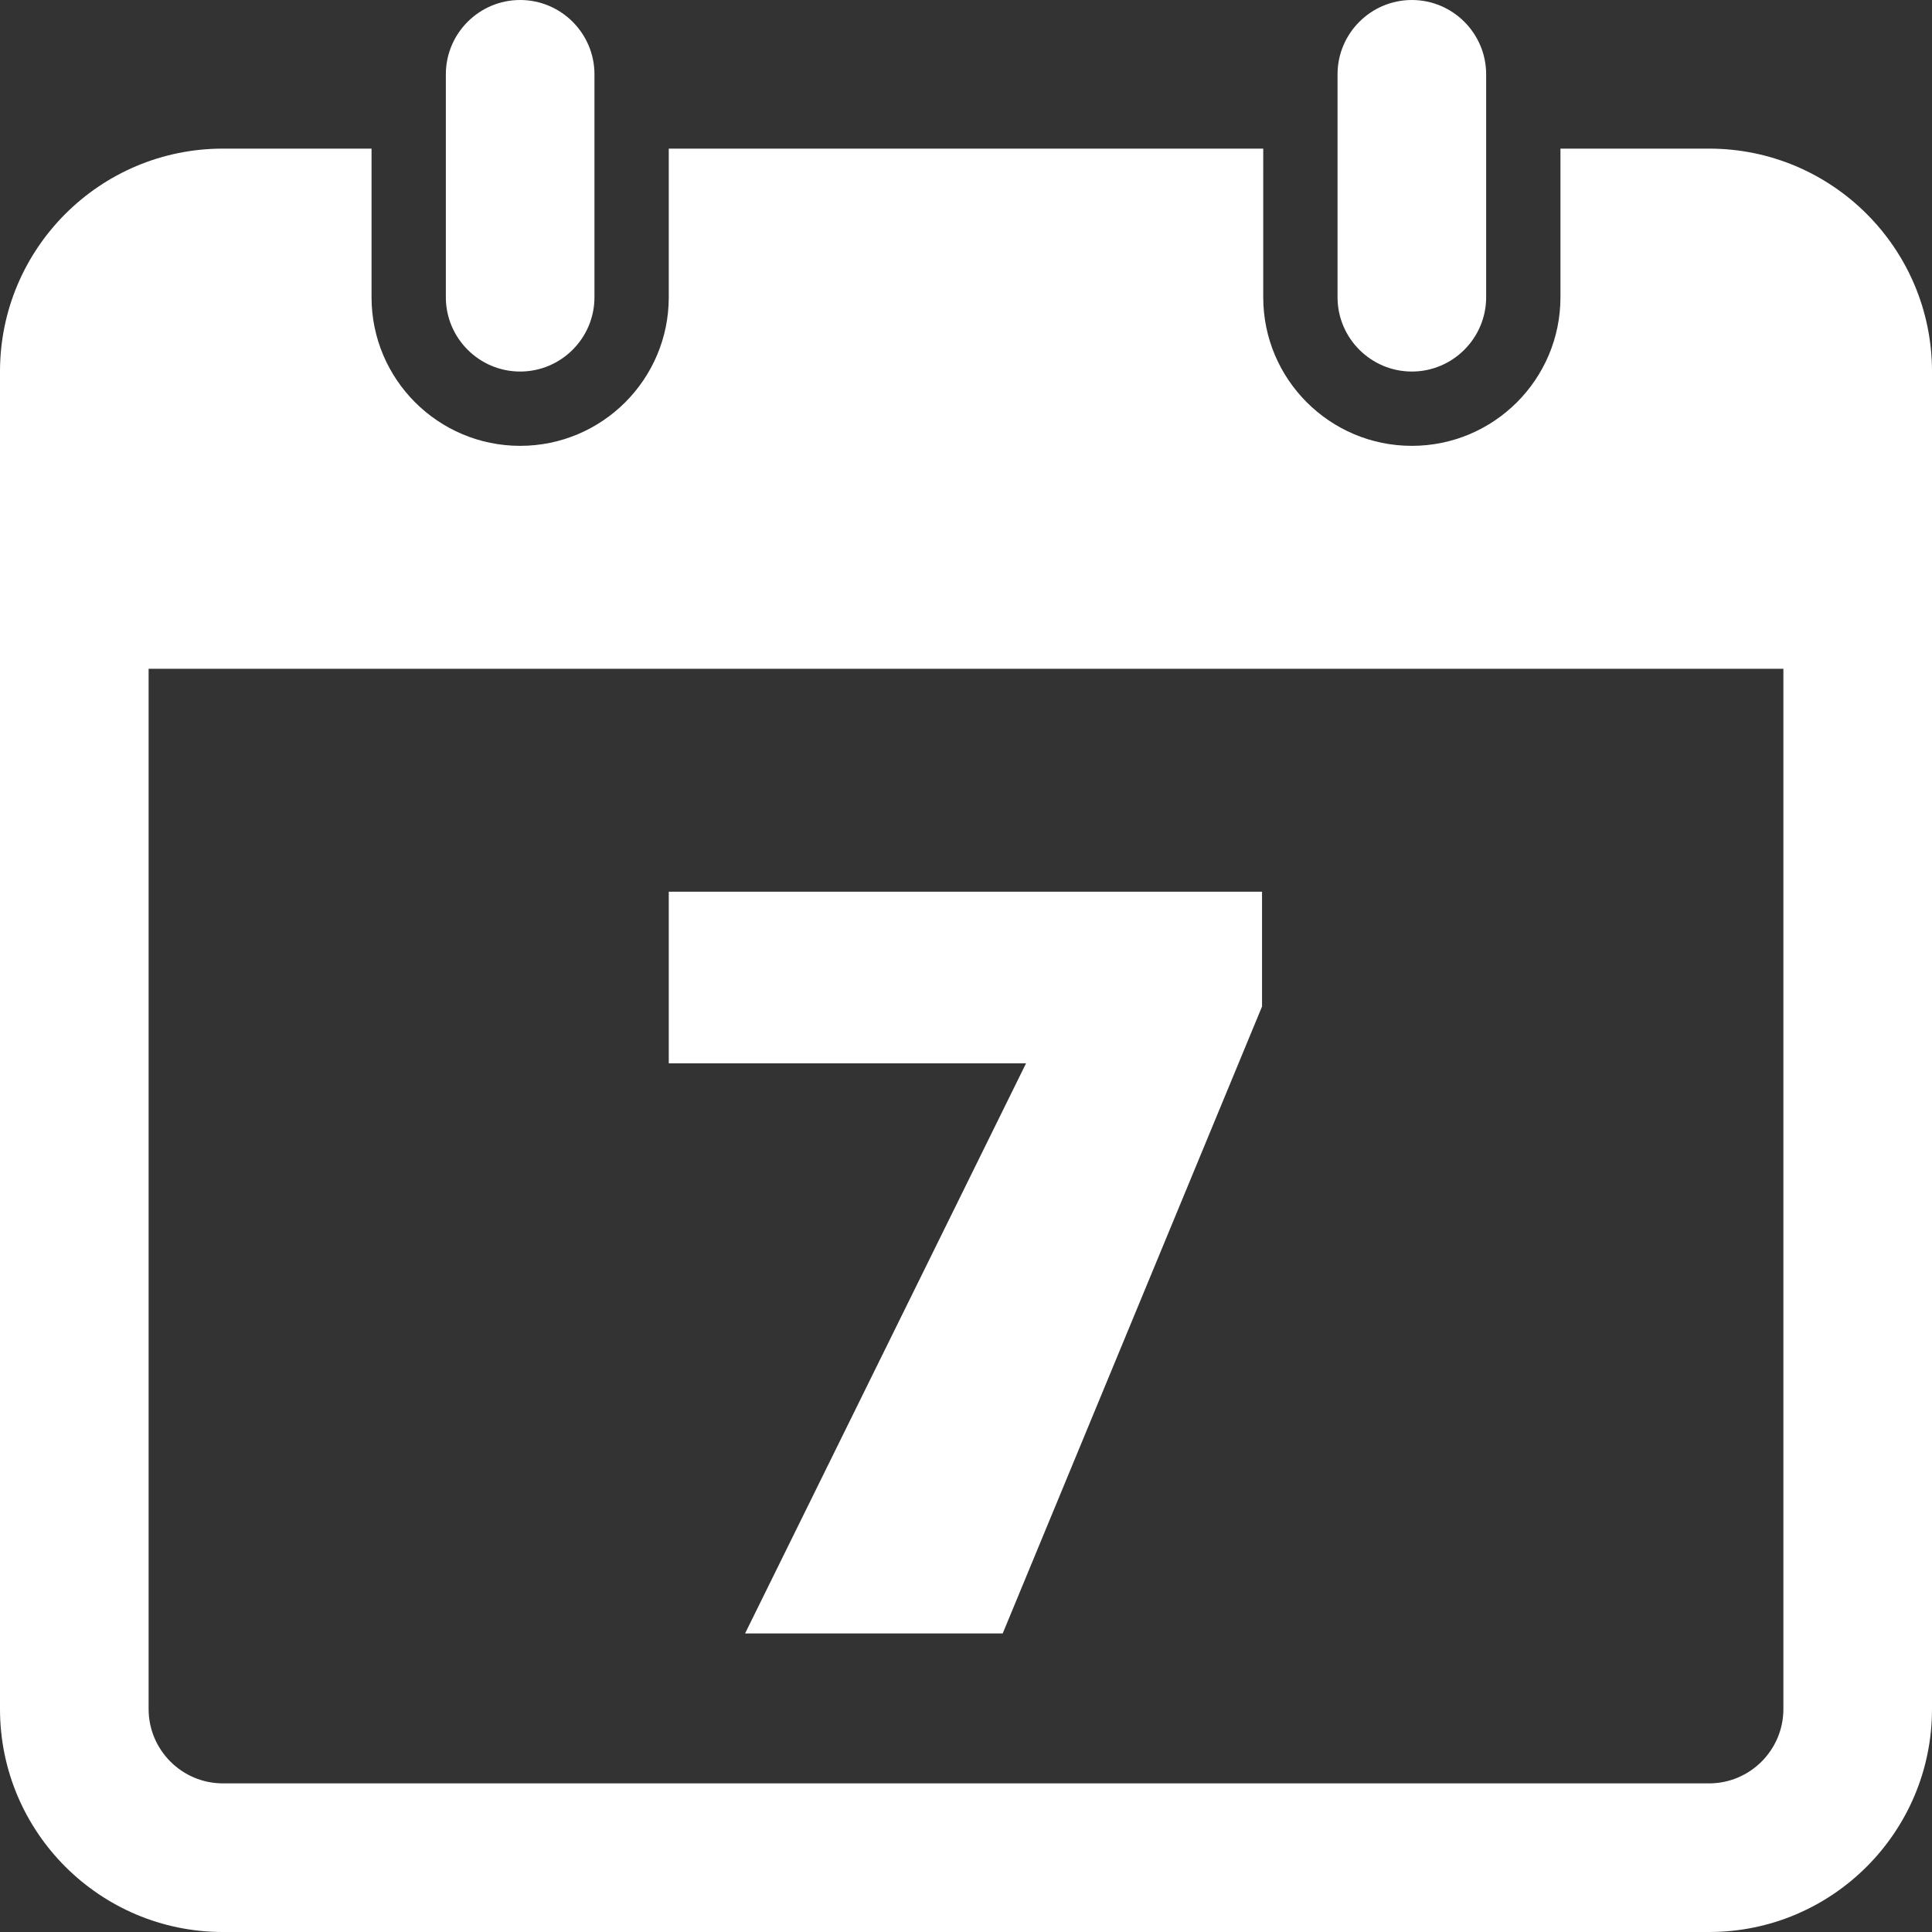 <?xml version="1.0" encoding="UTF-8" standalone="no"?>
<svg
   xmlns:dc="http://purl.org/dc/elements/1.1/"
   xmlns:cc="http://creativecommons.org/ns#"
   xmlns:rdf="http://www.w3.org/1999/02/22-rdf-syntax-ns#"
   xmlns:svg="http://www.w3.org/2000/svg"
   xmlns="http://www.w3.org/2000/svg"
   xmlns:sodipodi="http://sodipodi.sourceforge.net/DTD/sodipodi-0.dtd"
   xmlns:inkscape="http://www.inkscape.org/namespaces/inkscape"
   version="1.1"
   id="Layer_1"
   x="0px"
   y="0px"
   width="26px"
   height="26px"
   viewBox="0 0 26 26"
   enable-background="new 0 0 26 26"
   xml:space="preserve"
   sodipodi:docname="calender_outlineWhite.svg"
   inkscape:version="1.0.2 (e86c870879, 2021-01-15, custom)"><rect x="0" y="0" width="26" height="26" fill="#333333" stroke="none"/><defs
   id="defs15" /><sodipodi:namedview
   pagecolor="#ffffff"
   bordercolor="#666666"
   borderopacity="1"
   objecttolerance="10"
   gridtolerance="10"
   guidetolerance="10"
   inkscape:pageopacity="0"
   inkscape:pageshadow="2"
   inkscape:window-width="1920"
   inkscape:window-height="1001"
   id="namedview13"
   showgrid="false"
   inkscape:zoom="31.923077"
   inkscape:cx="13"
   inkscape:cy="13"
   inkscape:window-x="-9"
   inkscape:window-y="-9"
   inkscape:window-maximized="1"
   inkscape:current-layer="Layer_1" />

<g
   id="g4"
   style="fill:#ffffff">
	<path
   fill="#000000"
   d="M13.494,21.982h-3.467l3.781-7.672H9V12h7.984v1.545L13.494,21.982z"
   id="path2"
   style="fill:#ffffff" />
</g>
<path
   fill="#000000"
   d="M7,5C6.449,5,6,4.551,6,4V1c0-0.551,0.449-1,1-1l0,0c0.551,0,1,0.449,1,1v3C8,4.551,7.551,5,7,5L7,5z"
   id="path6"
   style="fill:#ffffff" />
<path
   fill="#000000"
   d="M23,2h-2v2c0,1.104-0.896,2-2,2s-2-0.896-2-2V2H9v2c0,1.104-0.896,2-2,2S5,5.104,5,4V2H3  C1.344,2,0,3.344,0,5v18c0,1.656,1.344,3,3,3h20c1.656,0,3-1.344,3-3V5C26,3.344,24.656,2,23,2z M24,23c0,0.551-0.449,1-1,1H3  c-0.551,0-1-0.449-1-1V9h22V23z"
   id="path8"
   style="fill:#ffffff" />
<path
   fill="#000000"
   d="M19,5c-0.551,0-1-0.449-1-1V1c0-0.551,0.449-1,1-1l0,0c0.551,0,1,0.449,1,1v3C20,4.551,19.551,5,19,5L19,5z"
   id="path10"
   style="fill:#ffffff" />
</svg>
